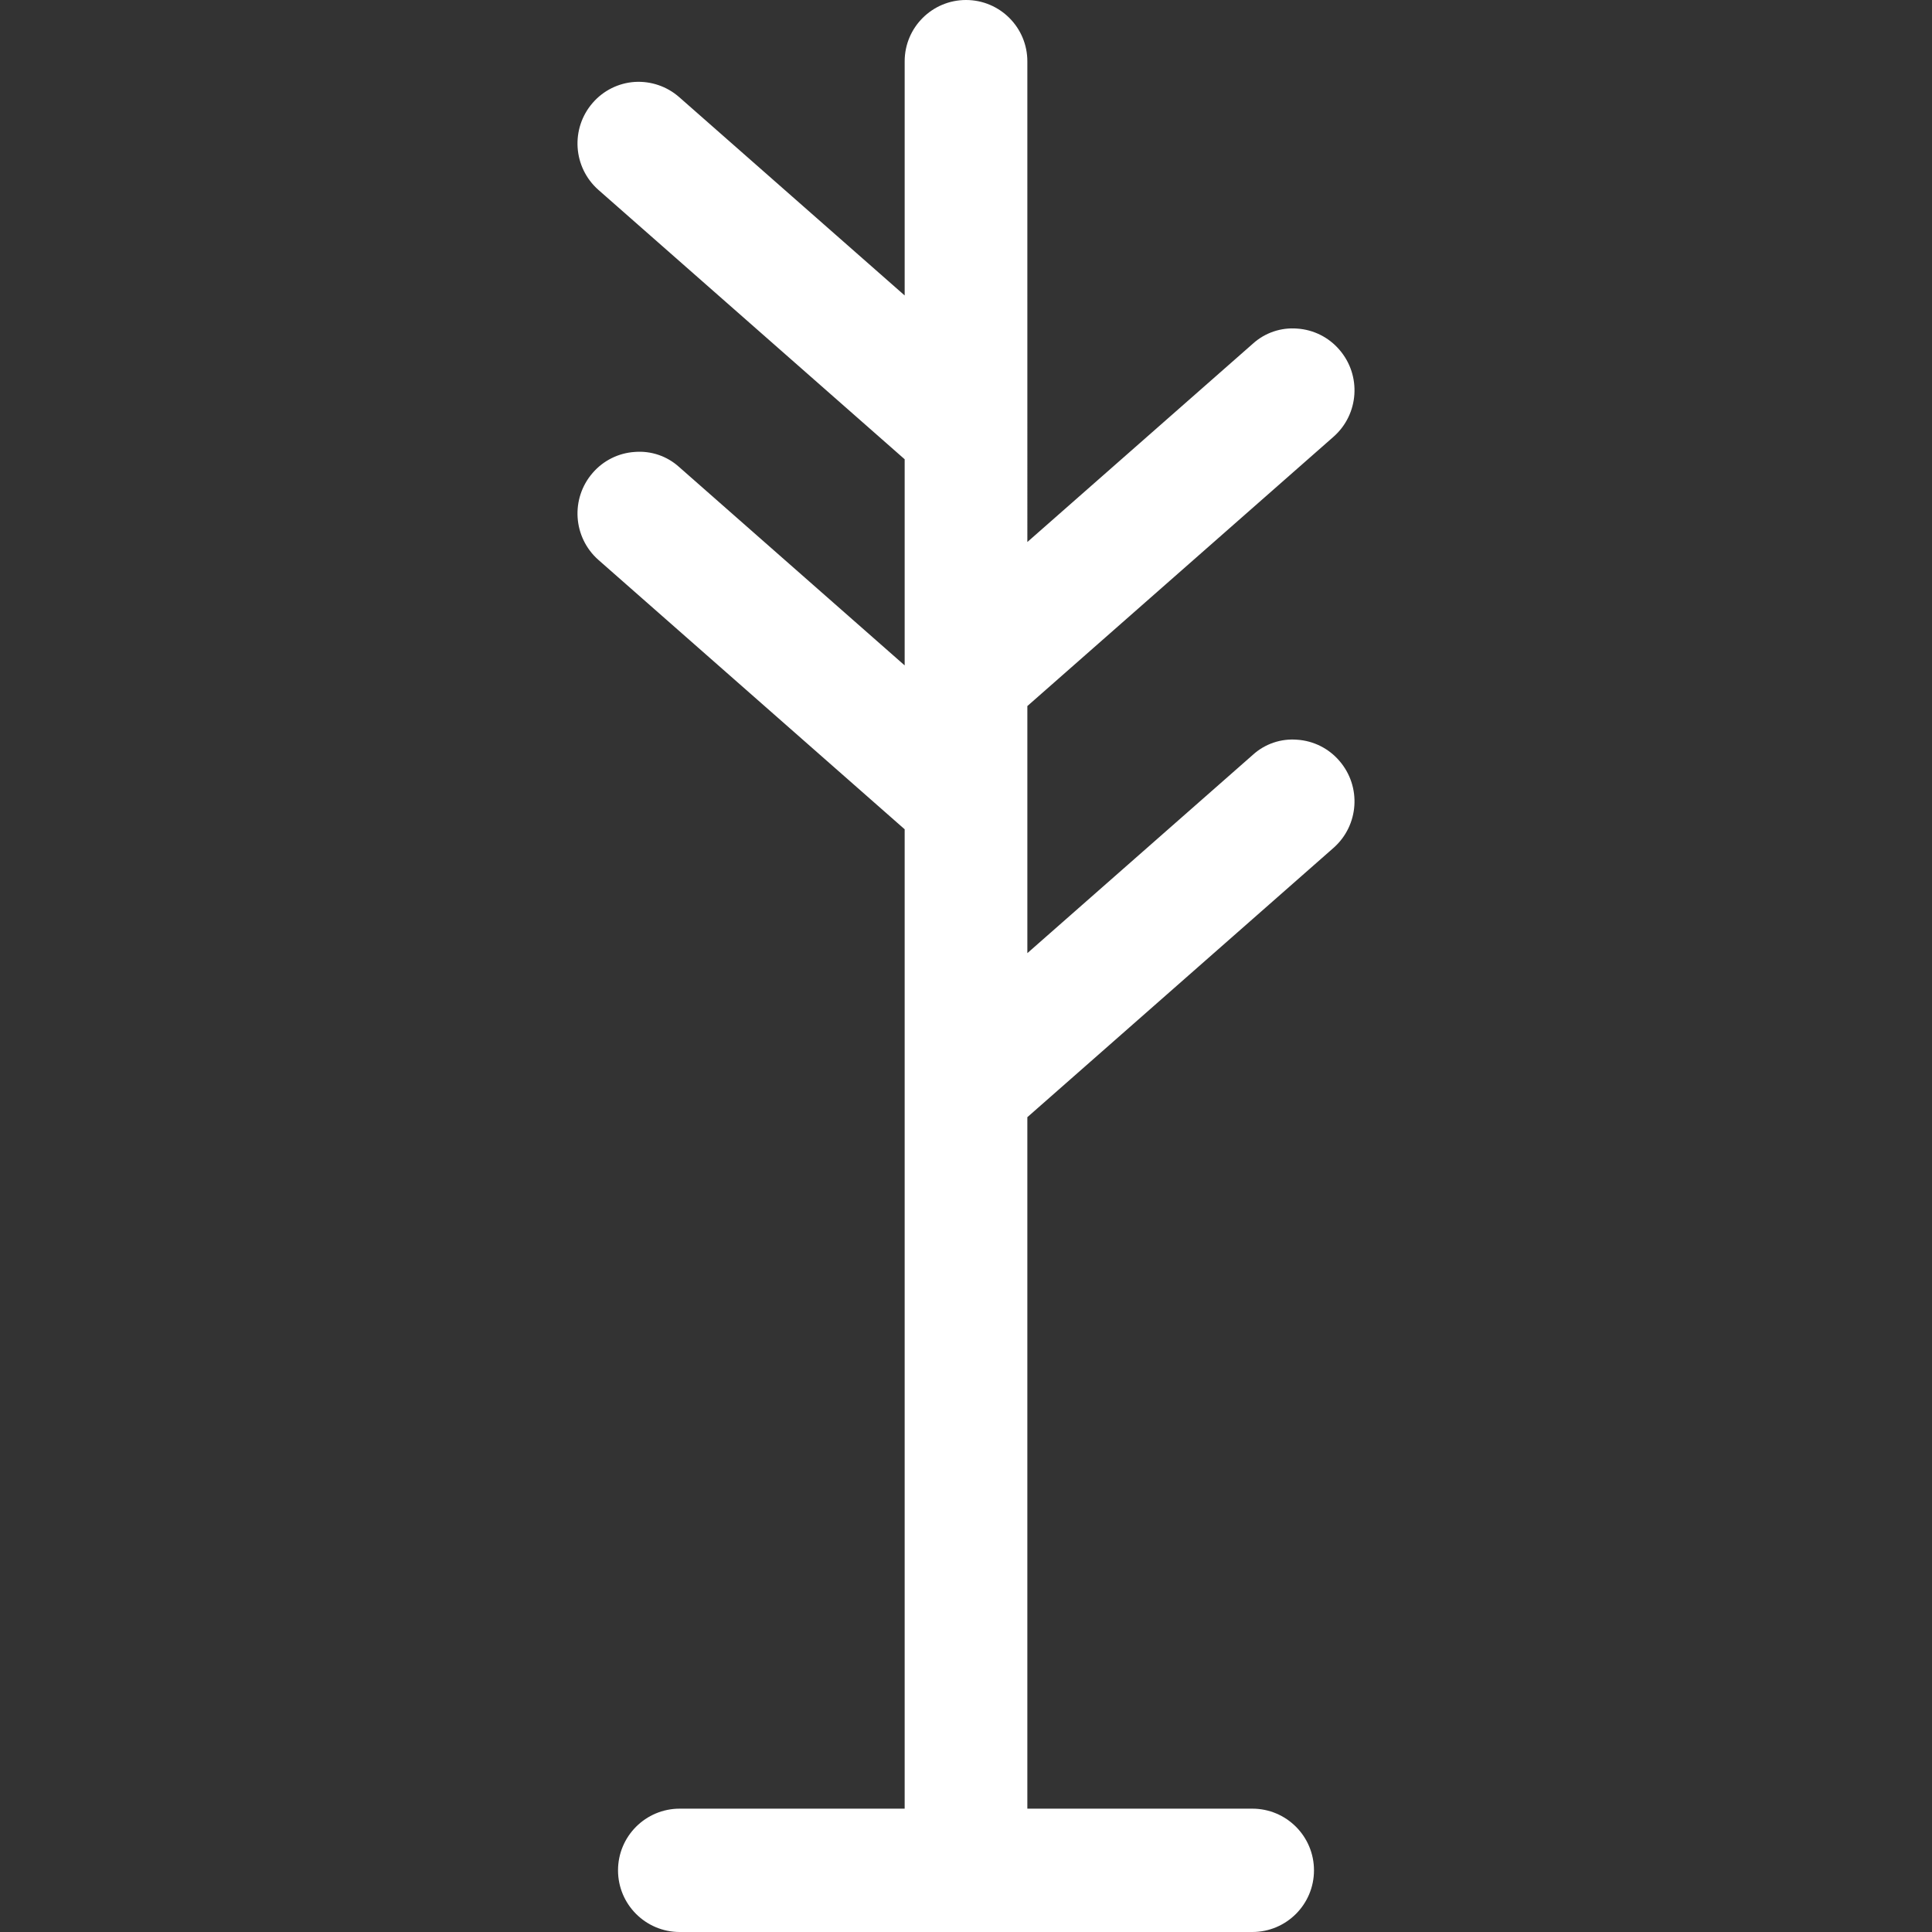 <?xml version="1.0"?>
<svg xmlns="http://www.w3.org/2000/svg" xmlns:xlink="http://www.w3.org/1999/xlink" version="1.1" id="Capa_1" x="0px" y="0px" viewBox="0 0 501.256 501.256" style="enable-background:new 0 0 501.256 501.256;" xml:space="preserve" width="512px" height="512px" class=""><rect x="0" y="0" width="501.256" height="501.256" fill="#333333" stroke="none"/><g><g>
	<g>
		<path d="M347.494,197.395c-2.756-3.214-6.688-5.186-10.912-5.472c-4.226-0.354-8.408,1.068-11.541,3.925l-58.496,51.445v-64.107    l79.456-69.888c6.603-5.841,7.269-15.91,1.493-22.571c-2.756-3.214-6.688-5.186-10.912-5.472    c-4.225-0.347-8.404,1.074-11.541,3.925l-58.496,51.445V15.922C266.549,7.133,259.427,0.004,250.638,0    c-8.789-0.004-15.918,7.117-15.922,15.907c0,0.005,0,0.01,0,0.016v60.736L176.23,25.213c-3.176-2.794-7.33-4.217-11.552-3.957    c-4.218,0.281-8.148,2.24-10.912,5.44c-5.781,6.658-5.115,16.732,1.493,22.571l79.456,69.888v53.483l-58.485-51.445    c-3.138-2.858-7.322-4.284-11.552-3.936c-4.22,0.275-8.152,2.236-10.912,5.44c-5.781,6.658-5.115,16.732,1.493,22.571    l79.456,69.888v254.101h-58.368c-8.837,0-16,7.163-16,16s7.163,16,16,16h148.565c8.837,0,16-7.163,16-16s-7.163-16-16-16h-58.368    V289.853l79.456-69.888C352.603,214.124,353.27,204.055,347.494,197.395z" data-original="#000000" class="active-path" data-old_color="#000000" fill="#FFFFFF"/>
	</g>
</g></g> </svg>
